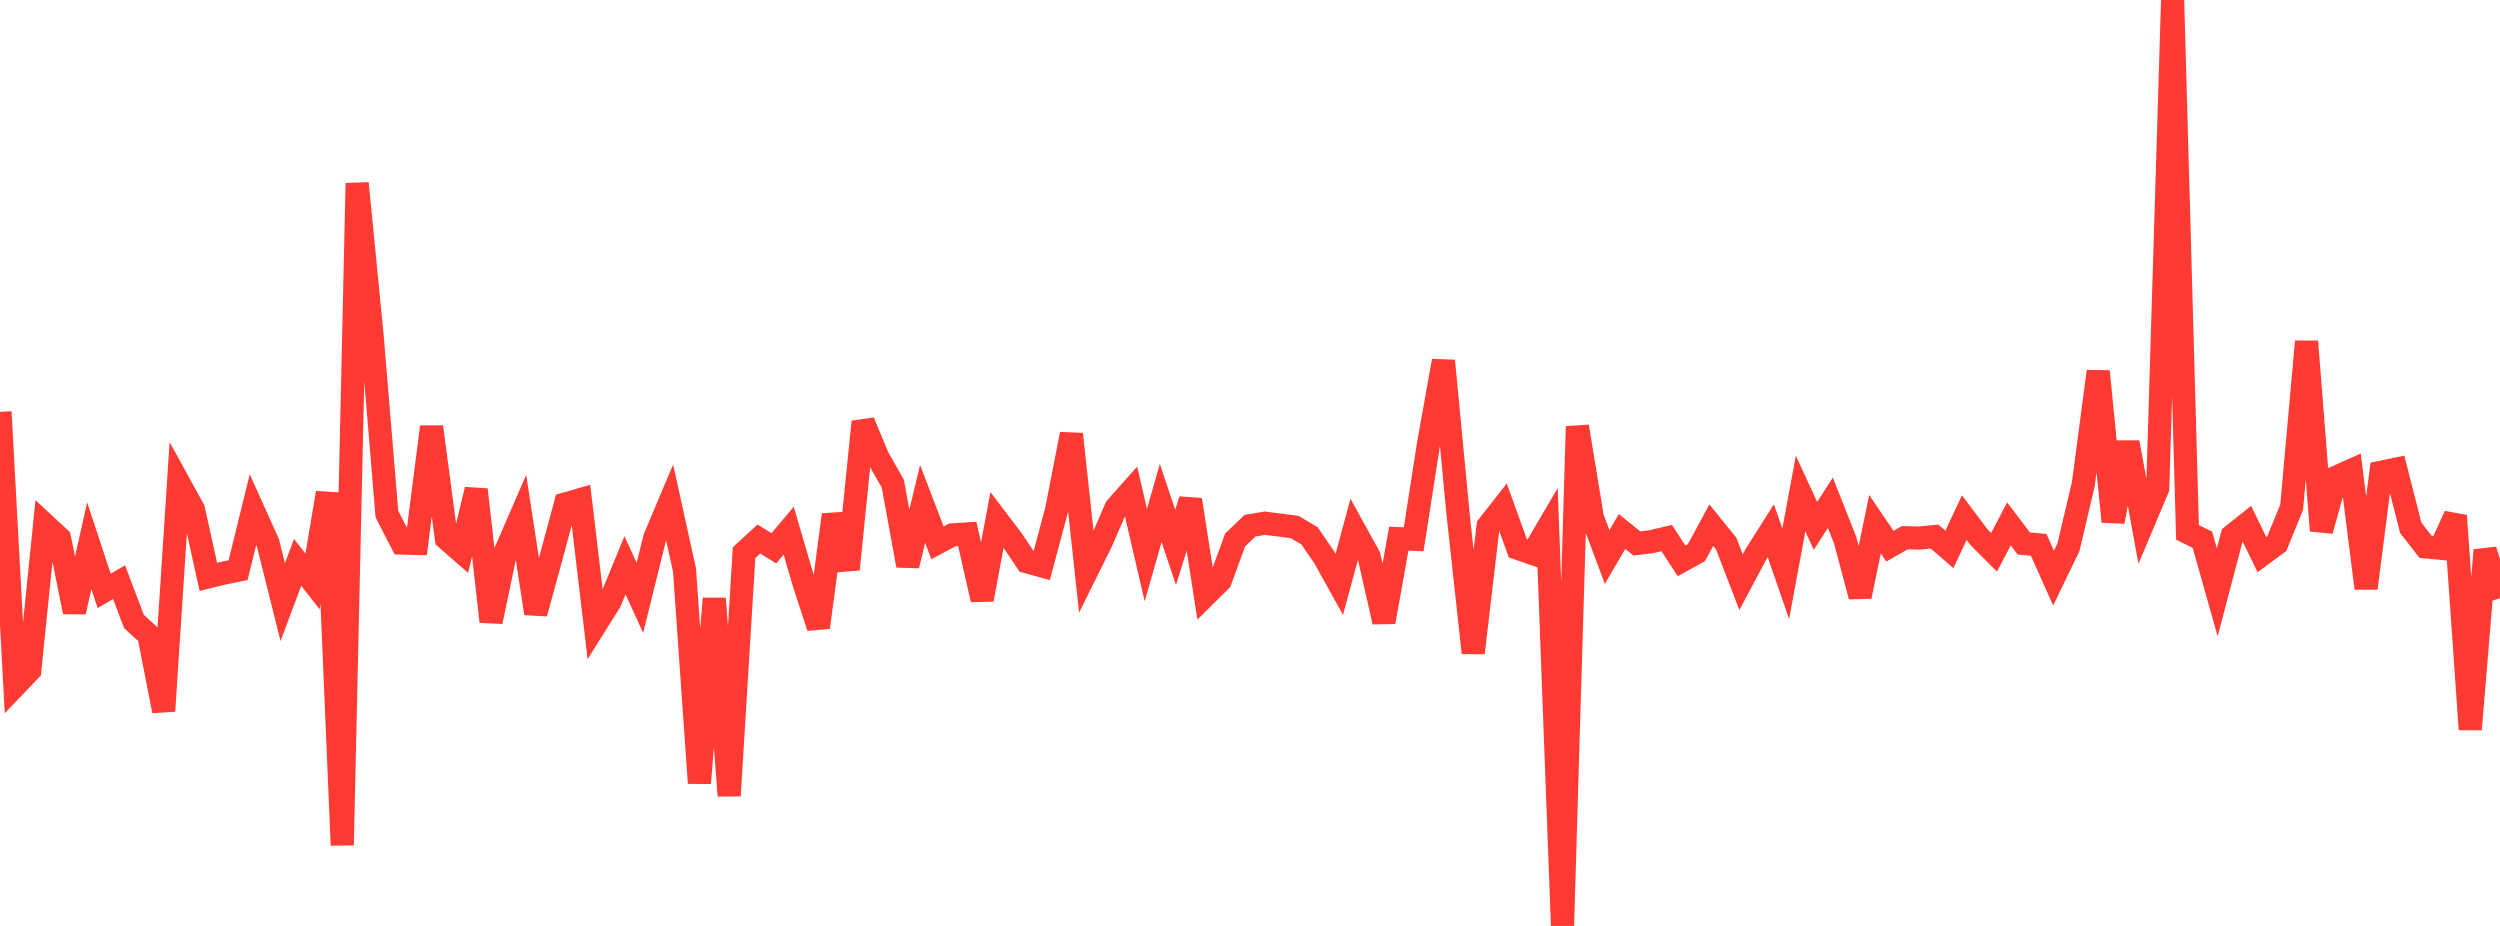 <?xml version="1.0" standalone="no"?>
<!DOCTYPE svg PUBLIC "-//W3C//DTD SVG 1.1//EN" "http://www.w3.org/Graphics/SVG/1.1/DTD/svg11.dtd">

<svg width="135" height="50" viewBox="0 0 135 50" preserveAspectRatio="none" 
  xmlns="http://www.w3.org/2000/svg"
  xmlns:xlink="http://www.w3.org/1999/xlink">


<polyline points="0.0, 22.241 0.804, 37.039 1.607, 36.2 2.411, 28.321 3.214, 29.065 4.018, 33.042 4.821, 29.47 5.625, 31.905 6.429, 31.438 7.232, 33.557 8.036, 34.294 8.839, 38.392 9.643, 26.049 10.446, 27.51 11.25, 31.149 12.054, 30.952 12.857, 30.789 13.661, 27.519 14.464, 29.299 15.268, 32.514 16.071, 30.365 16.875, 31.396 17.679, 26.615 18.482, 45.639 19.286, 9.895 20.089, 18.075 20.893, 27.759 21.696, 29.324 22.5, 29.345 23.304, 23.05 24.107, 29.085 24.911, 29.786 25.714, 26.437 26.518, 33.567 27.321, 29.725 28.125, 27.876 28.929, 33.123 29.732, 30.199 30.536, 27.213 31.339, 26.983 32.143, 33.76 32.946, 32.479 33.75, 30.523 34.554, 32.287 35.357, 29.039 36.161, 27.137 36.964, 30.786 37.768, 42.287 38.571, 32.321 39.375, 42.97 40.179, 29.844 40.982, 29.105 41.786, 29.609 42.589, 28.658 43.393, 31.411 44.196, 33.877 45.0, 27.798 45.804, 30.743 46.607, 22.78 47.411, 24.709 48.214, 26.122 49.018, 30.54 49.821, 27.212 50.625, 29.312 51.429, 28.884 52.232, 28.834 53.036, 32.379 53.839, 28.074 54.643, 29.131 55.446, 30.332 56.25, 30.554 57.054, 27.547 57.857, 23.441 58.661, 30.889 59.464, 29.269 60.268, 27.418 61.071, 26.514 61.875, 29.977 62.679, 27.162 63.482, 29.56 64.286, 26.988 65.089, 32.152 65.893, 31.356 66.696, 29.16 67.5, 28.391 68.304, 28.253 69.107, 28.354 69.911, 28.459 70.714, 28.932 71.518, 30.11 72.321, 31.556 73.125, 28.587 73.929, 30.047 74.732, 33.584 75.536, 29.086 76.339, 29.121 77.143, 23.96 77.946, 19.484 78.75, 27.897 79.554, 35.255 80.357, 28.406 81.161, 27.382 81.964, 29.611 82.768, 29.888 83.571, 28.52 84.375, 50.0 85.179, 23.03 85.982, 27.932 86.786, 30.078 87.589, 28.702 88.393, 29.348 89.196, 29.246 90.0, 29.054 90.804, 30.287 91.607, 29.842 92.411, 28.36 93.214, 29.351 94.018, 31.44 94.821, 29.927 95.625, 28.66 96.429, 30.986 97.232, 26.654 98.036, 28.396 98.839, 27.149 99.643, 29.185 100.446, 32.208 101.25, 28.306 102.054, 29.493 102.857, 29.038 103.661, 29.054 104.464, 28.975 105.268, 29.667 106.071, 27.952 106.875, 29.018 107.679, 29.824 108.482, 28.29 109.286, 29.347 110.089, 29.422 110.893, 31.216 111.696, 29.551 112.5, 26.138 113.304, 20.054 114.107, 28.168 114.911, 23.892 115.714, 28.273 116.518, 26.368 117.321, 0.0 118.125, 28.748 118.929, 29.145 119.732, 31.985 120.536, 28.93 121.339, 28.292 122.143, 29.95 122.946, 29.358 123.75, 27.387 124.554, 18.44 125.357, 28.656 126.161, 25.764 126.964, 25.406 127.768, 31.767 128.571, 25.504 129.375, 25.338 130.179, 28.499 130.982, 29.53 131.786, 29.607 132.589, 27.848 133.393, 39.387 134.196, 29.707 135.0, 32.306" fill="none" stroke="#ff3a33" stroke-width="1.25"/>

</svg>